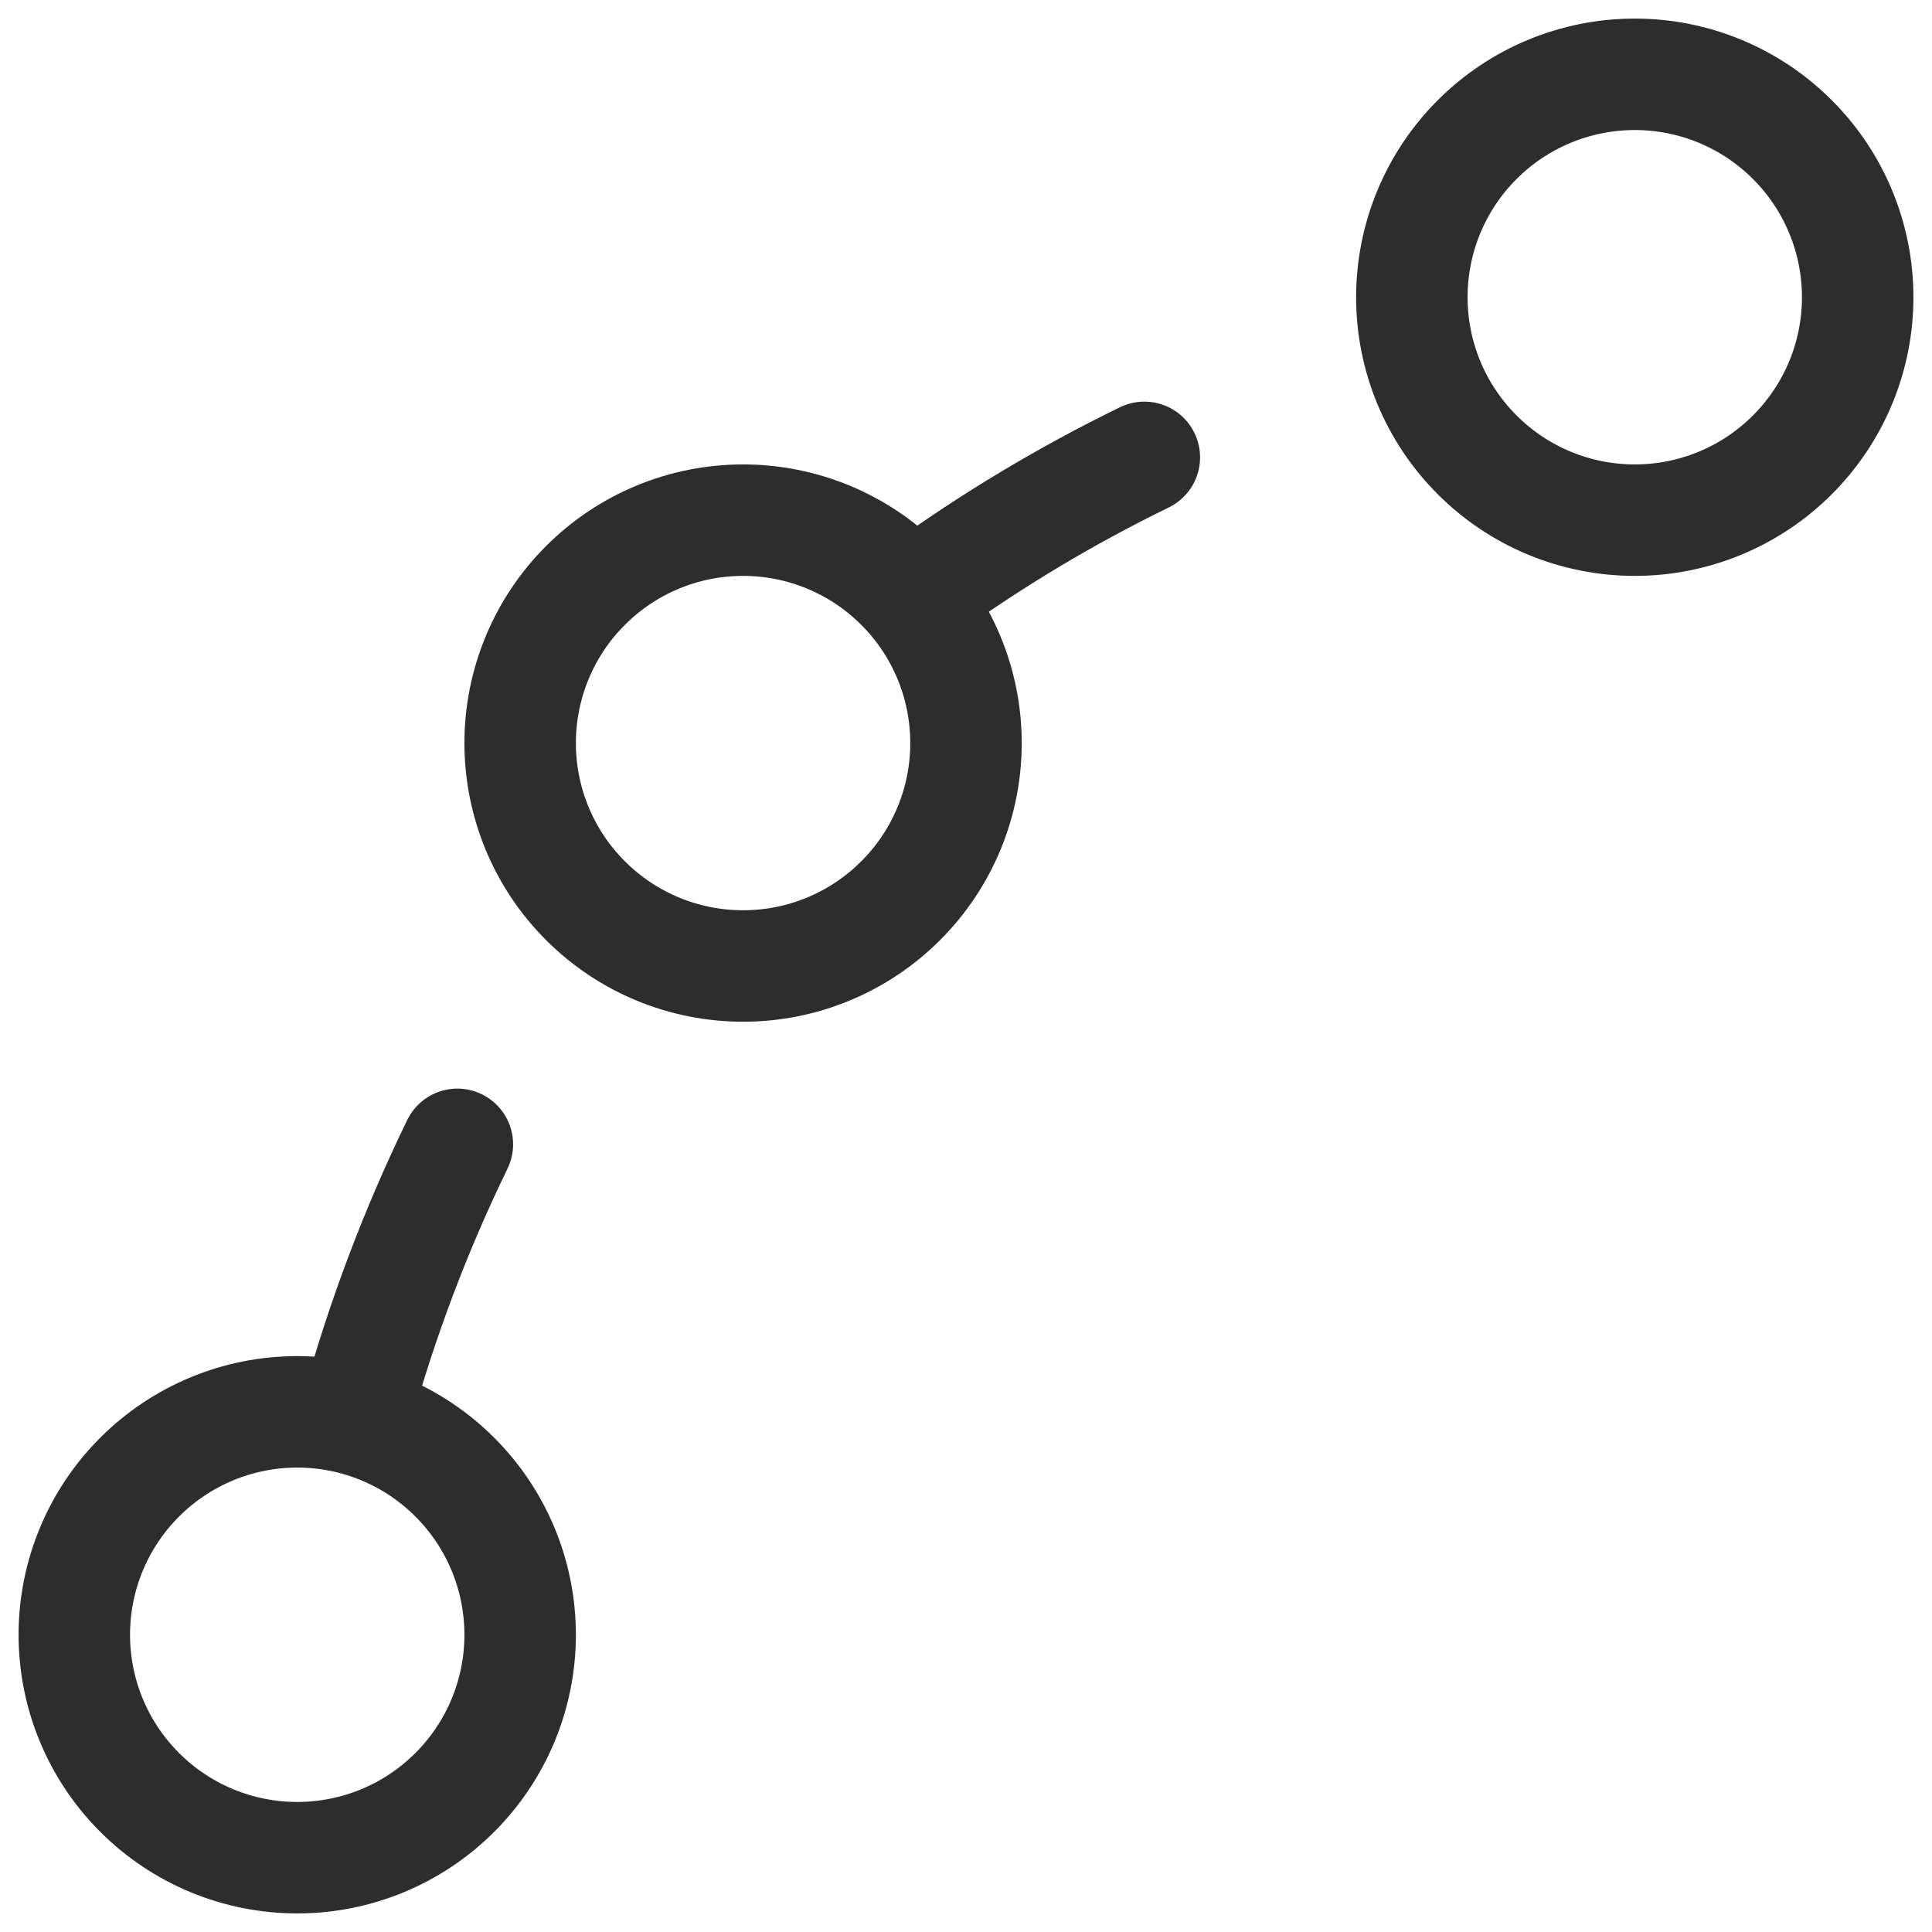 <svg width="26" height="26" viewBox="0 0 26 26" fill="none" xmlns="http://www.w3.org/2000/svg">
<path d="M4.797 19C5.138 17.761 5.593 16.556 6.155 15.4M12.4 7.953C13.346 7.268 14.35 6.667 15.4 6.155M4 25C3.204 25 2.441 24.684 1.879 24.121C1.316 23.559 1 22.796 1 22C1 21.204 1.316 20.441 1.879 19.879C2.441 19.316 3.204 19 4 19C4.796 19 5.559 19.316 6.121 19.879C6.684 20.441 7 21.204 7 22C7 22.796 6.684 23.559 6.121 24.121C5.559 24.684 4.796 25 4 25Z" stroke="#2D2D2D" stroke-width="1.5" stroke-linecap="round" stroke-linejoin="round"/>
<path d="M10 13C9.204 13 8.441 12.684 7.879 12.121C7.316 11.559 7 10.796 7 10C7 9.204 7.316 8.441 7.879 7.879C8.441 7.316 9.204 7 10 7C10.796 7 11.559 7.316 12.121 7.879C12.684 8.441 13 9.204 13 10C13 10.796 12.684 11.559 12.121 12.121C11.559 12.684 10.796 13 10 13ZM22 7C21.204 7 20.441 6.684 19.879 6.121C19.316 5.559 19 4.796 19 4C19 3.204 19.316 2.441 19.879 1.879C20.441 1.316 21.204 1 22 1C22.796 1 23.559 1.316 24.121 1.879C24.684 2.441 25 3.204 25 4C25 4.796 24.684 5.559 24.121 6.121C23.559 6.684 22.796 7 22 7Z" stroke="#2D2D2D" stroke-width="1.5" stroke-linecap="round" stroke-linejoin="round"/>
</svg>
